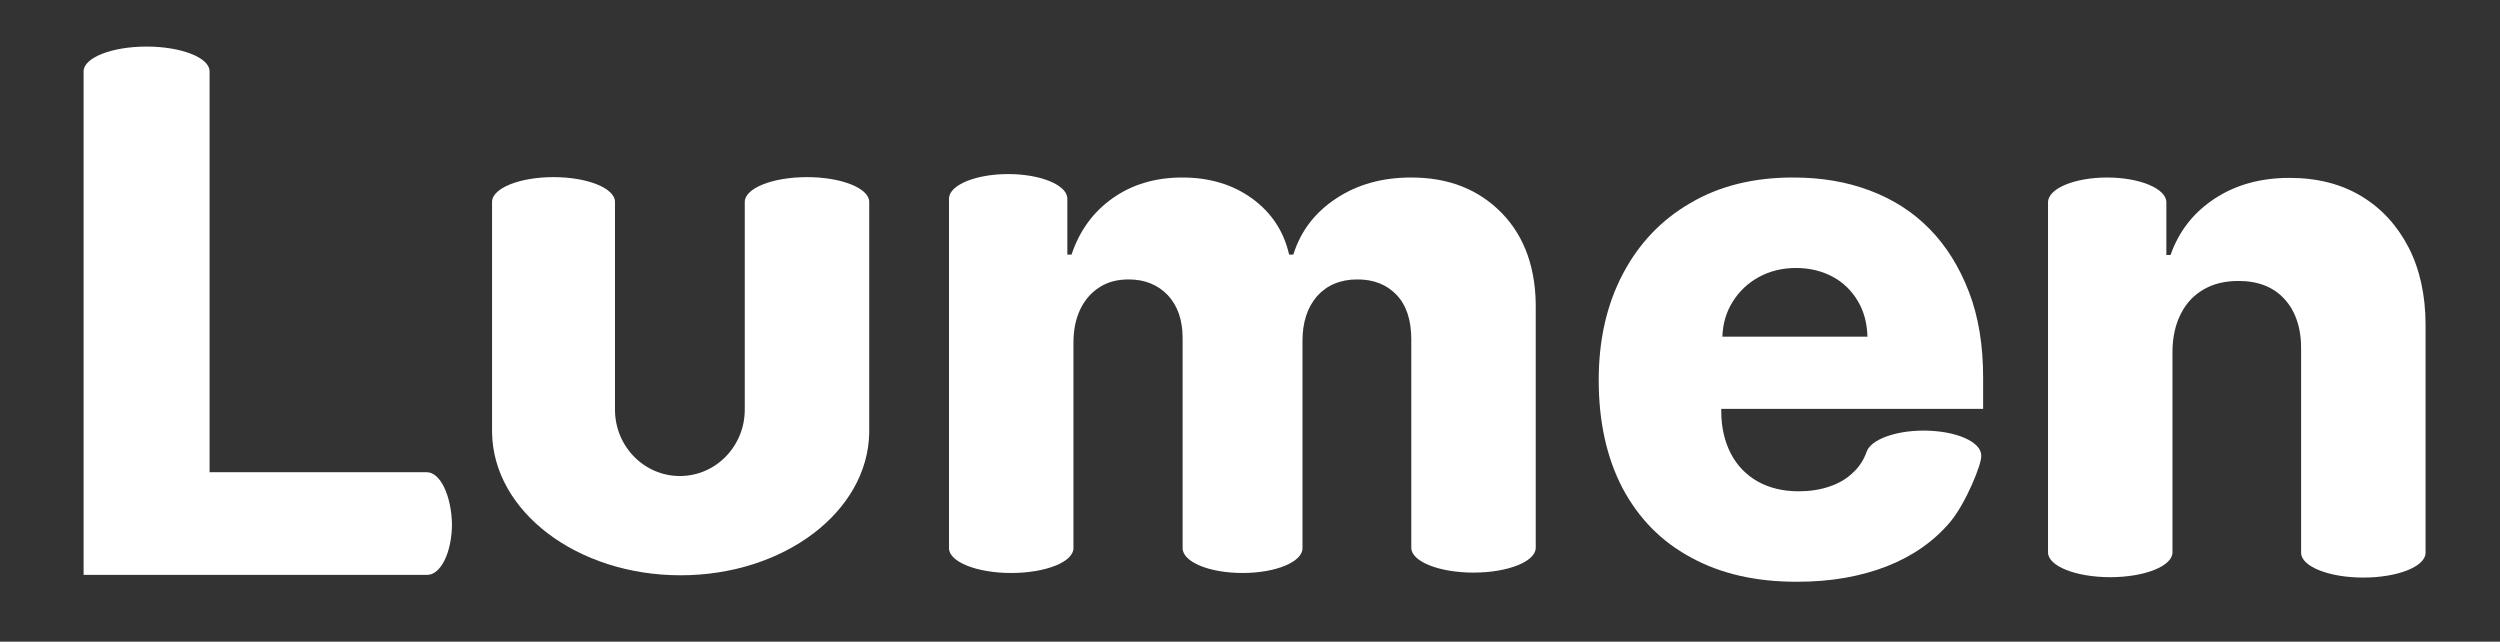 <svg xmlns="http://www.w3.org/2000/svg" xmlns:xlink="http://www.w3.org/1999/xlink" id="Layer_1" x="0px" y="0px" viewBox="0 0 654.9 168.1" style="enable-background:new 0 0 654.9 168.1;" xml:space="preserve">
<rect x="0" y="0" width="654.9" height="168.1" fill="#333333" stroke="none"/>
<style type="text/css">
	.st0{fill:#FFFFFF;}
</style>
<g id="Skira-text">
</g>
<g id="Skira-icon">
</g>
<g id="Lumen-text">
	<path id="n" class="st0" d="M631,64.9c-3-5.8-7.1-10.3-12.4-13.5c-5.3-3.2-11.6-4.8-18.8-4.8c-7.6,0-14.1,1.8-19.6,5.4   s-9.4,8.5-11.6,14.8h-1.1V53l0,0l0,0c0-3.6-7-6.5-15.5-6.5c-8.6,0-15.5,2.9-15.5,6.5l0,0l0,0v91.7c0,3.6,7.3,6.5,16.3,6.5   s16.3-2.9,16.3-6.5V92.2c0-3.9,0.8-7.3,2.2-10c1.4-2.8,3.4-4.9,6-6.4s5.6-2.2,9.1-2.2c5.2,0,9.2,1.6,12.1,4.8   c2.9,3.2,4.4,7.7,4.3,13.4v53l0,0c0,3.6,7.3,6.5,16.3,6.5s16.3-2.9,16.3-6.5V85.1C635.4,77.4,633.9,70.6,631,64.9z"></path>
	<path id="e" class="st0" d="M519.5,107.1v-8.2c0-8.4-1.2-15.9-3.7-22.4c-2.5-6.5-5.9-12-10.3-16.5c-4.4-4.5-9.6-7.8-15.7-10.1   c-6.1-2.3-12.7-3.4-20.1-3.4c-10.3,0-19.3,2.2-26.9,6.7c-7.6,4.4-13.5,10.6-17.7,18.6s-6.3,17.2-6.3,27.8c0,10.9,2.1,20.3,6.2,28.2   c4.2,7.9,10.1,14,17.9,18.2c7.8,4.3,17,6.4,27.8,6.4c9,0,16.8-1.4,23.7-4.1c6.8-2.7,12.3-6.6,16.5-11.6c4.1-4.9,8.3-15.3,8.1-17.3   v-0.1c0-3.6-6.7-6.5-15.1-6.5c-7.5,0-13.8,2.4-14.9,5.5l0,0c-0.8,2.3-2.1,4.2-3.8,5.7c-1.7,1.6-3.7,2.7-6.1,3.5   c-2.4,0.8-5,1.2-7.9,1.2c-4.2,0-7.8-0.9-10.8-2.6c-3-1.7-5.4-4.2-7-7.3s-2.5-6.8-2.5-11v-0.7H519.5z M453.8,79.2   c1.7-2.8,4-5,6.9-6.6s6.2-2.4,9.8-2.4s6.8,0.8,9.6,2.3s5,3.7,6.6,6.4s2.4,5.8,2.5,9.3h-38C451.3,84.8,452.2,81.8,453.8,79.2z"></path>
	<path id="m" class="st0" d="M393.4,55.8c-6.1-6.2-13.9-9.3-23.7-9.3c-7.6,0-14.1,1.8-19.7,5.5c-5.6,3.7-9.3,8.6-11.2,14.7h-1.1   c-1.4-6.1-4.6-11-9.7-14.7c-5.1-3.7-11.2-5.5-18.3-5.5c-7,0-13.1,1.8-18.2,5.4c-5.1,3.6-8.7,8.5-10.8,14.8h-1.1V51.9l0,0   c-0.2-3.5-7.1-6.3-15.5-6.3s-15.3,2.8-15.5,6.3l0,0v91.7c0,3.6,7.3,6.5,16.3,6.5s16.3-2.9,16.3-6.5V89.8c0-3.4,0.6-6.3,1.8-8.8   s2.9-4.4,5.1-5.8c2.2-1.4,4.7-2,7.6-2c4.2,0,7.6,1.4,10.2,4.1c2.6,2.8,3.9,6.5,3.9,11.3v55l0,0c0,3.6,7,6.5,15.7,6.5   s15.7-2.9,15.7-6.5V89.3c0-4.9,1.3-8.8,3.8-11.7c2.6-2.9,6.1-4.4,10.6-4.4c4.2,0,7.6,1.3,10.2,4c2.6,2.7,3.9,6.6,3.9,11.7v54.6l0,0   c0,3.6,7.3,6.5,16.3,6.5s16.3-2.9,16.3-6.5V81.4C402.5,70.6,399.5,62.1,393.4,55.8z"></path>
	<path id="u" class="st0" d="M211.4,46.4c-9,0-16.3,2.9-16.3,6.5v54.4c0,9.6-7.6,17.4-17,17.4s-17-7.8-17-17.4V52.9   c0-3.6-7.2-6.5-16.1-6.5s-16.1,2.9-16.1,6.5v60.4l0,0c0.3,20.7,22.3,37.4,49.4,37.4s49.1-16.7,49.4-37.4l0,0V52.9   C227.7,49.3,220.4,46.4,211.4,46.4z"></path>
	<path id="L" class="st0" d="M111.8,123.7L111.8,123.7H54.9v-105c0-3.6-7.4-6.5-16.5-6.5s-16.5,2.9-16.5,6.5v131.9h90   c3.6,0,6.5-6,6.5-13.4C118.2,129.7,115.3,123.7,111.8,123.7z"></path>
</g>
<g id="Market-text">
</g>
<g id="Market-icon">
</g>
<g id="Icon_blocks">
</g>
</svg>